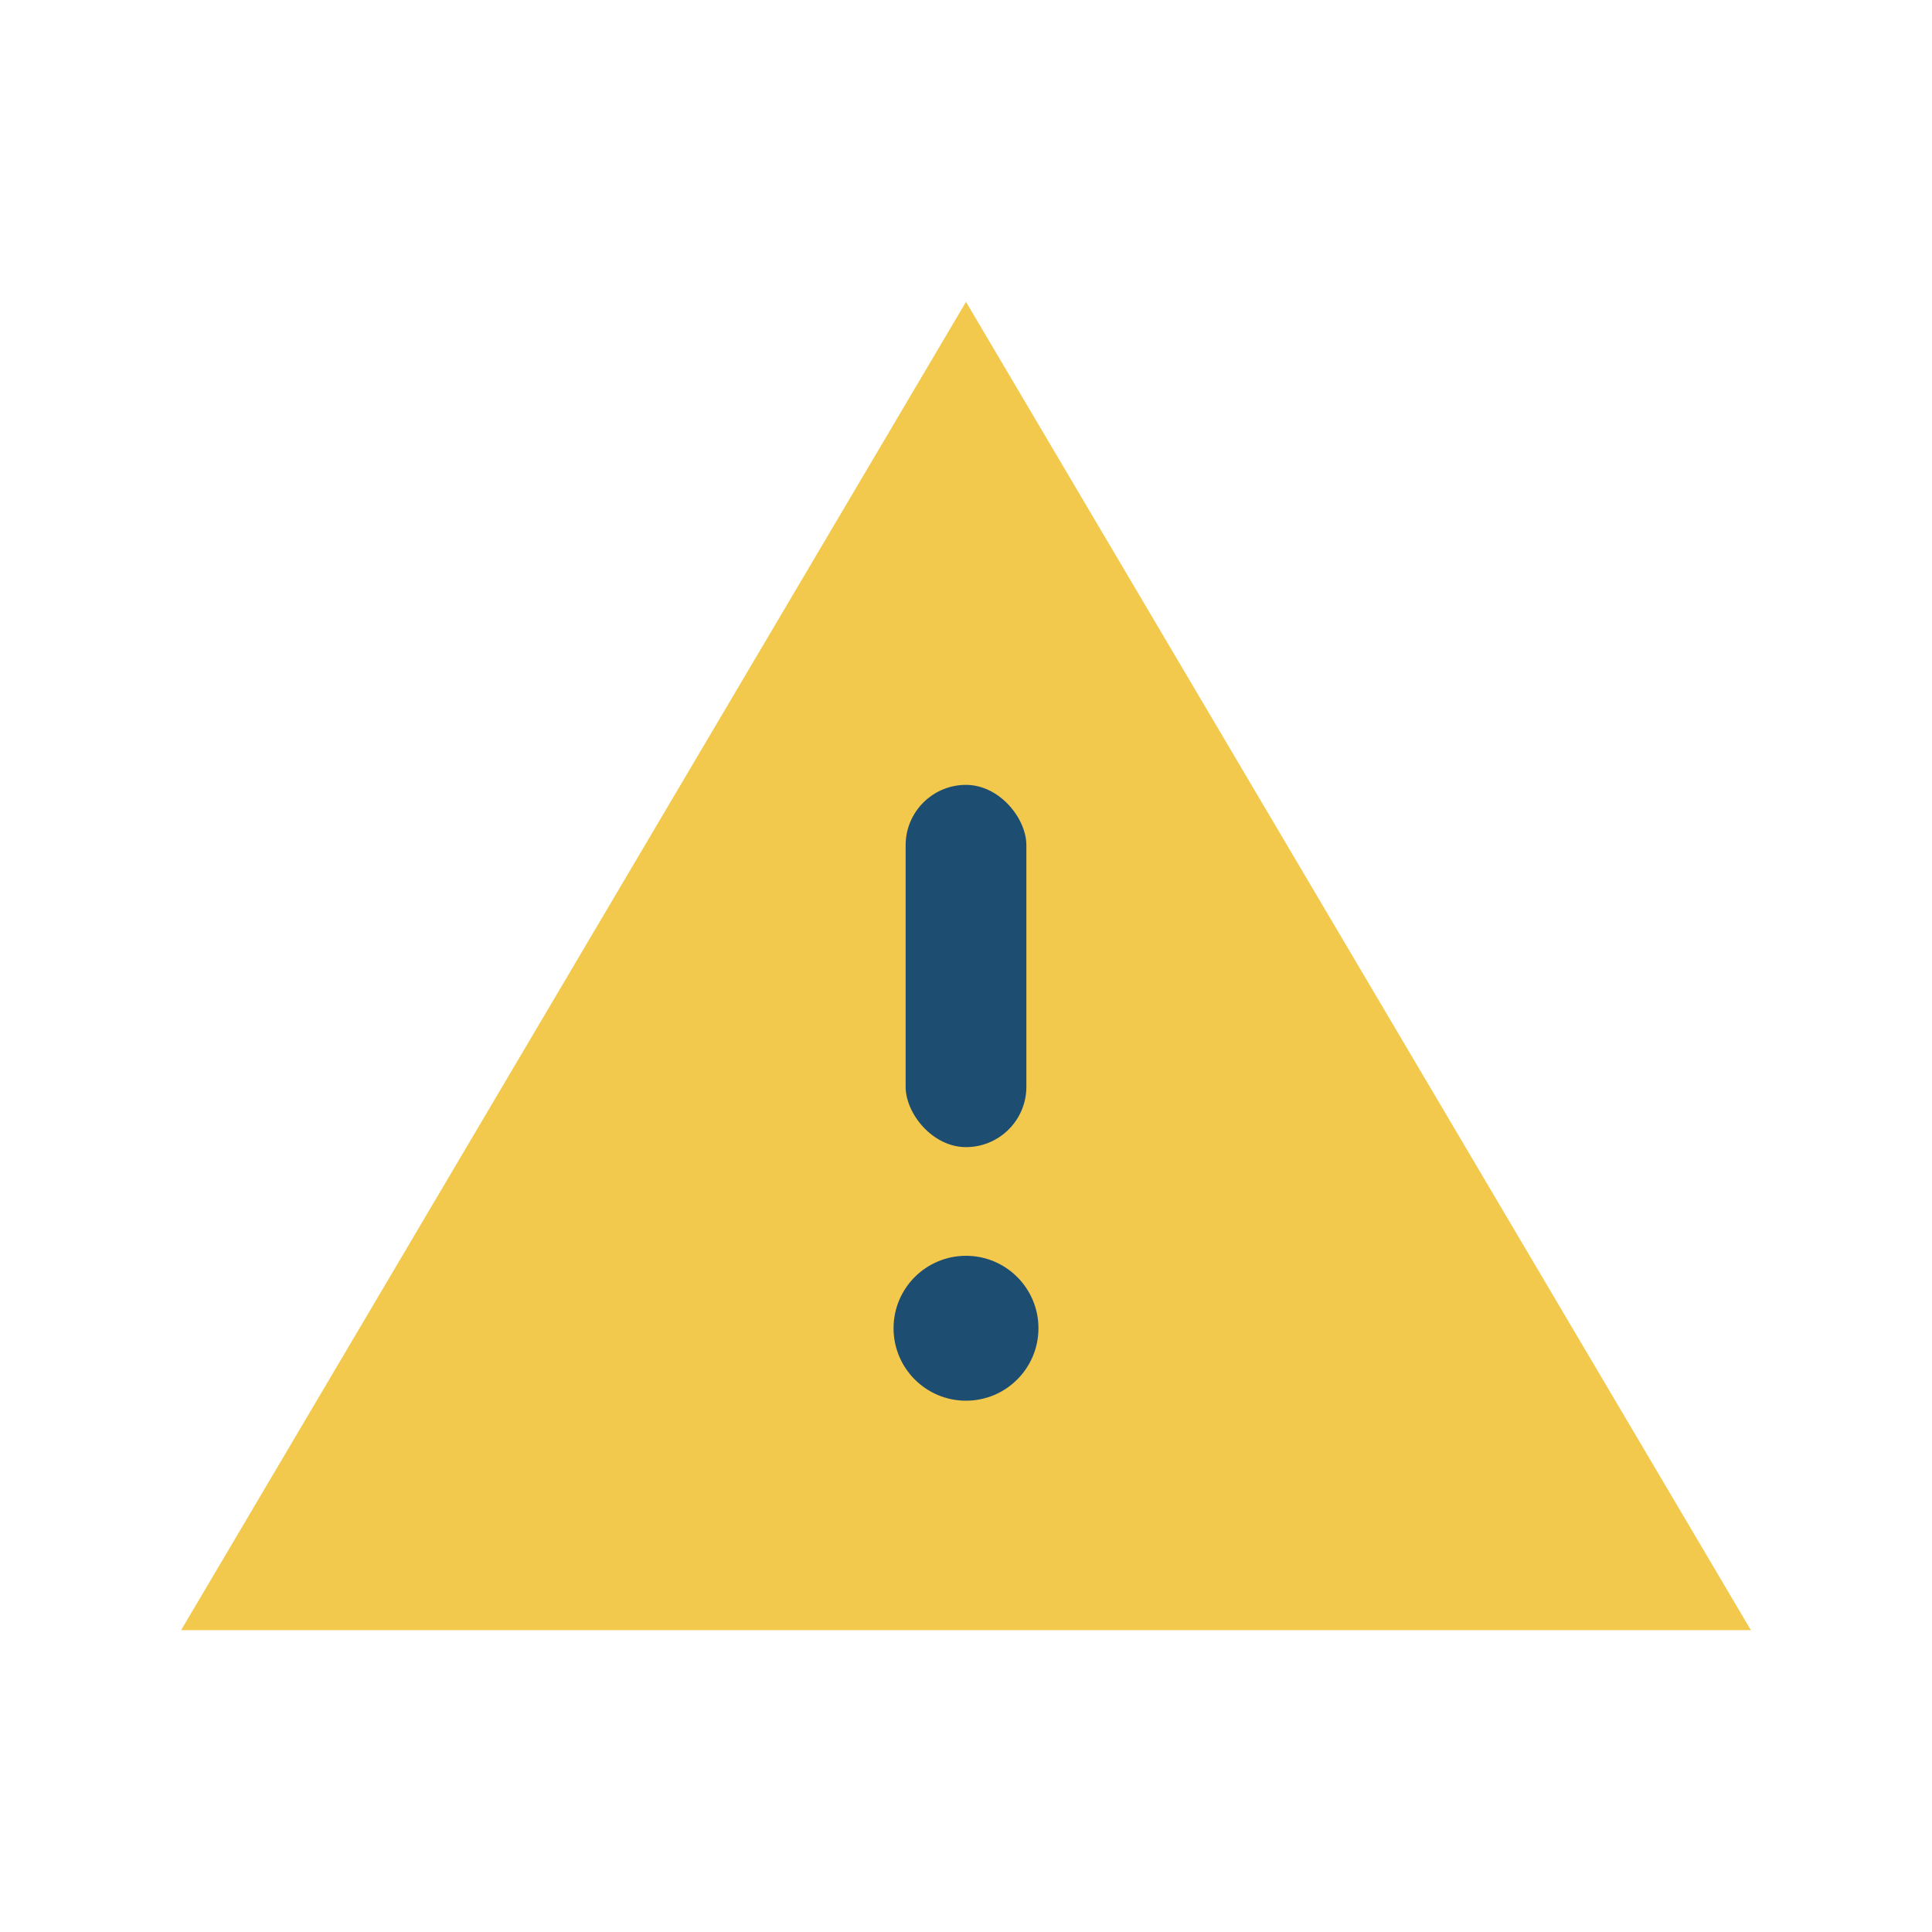 <?xml version="1.0" encoding="UTF-8"?>
<svg xmlns="http://www.w3.org/2000/svg" width="32" height="32" viewBox="0 0 32 32"><polygon points="16,5 29,27 3,27" fill="#F2C94C"/><rect x="15" y="13" width="2" height="6" rx="1" fill="#1E4D72"/><circle cx="16" cy="22" r="1.2" fill="#1E4D72"/></svg>